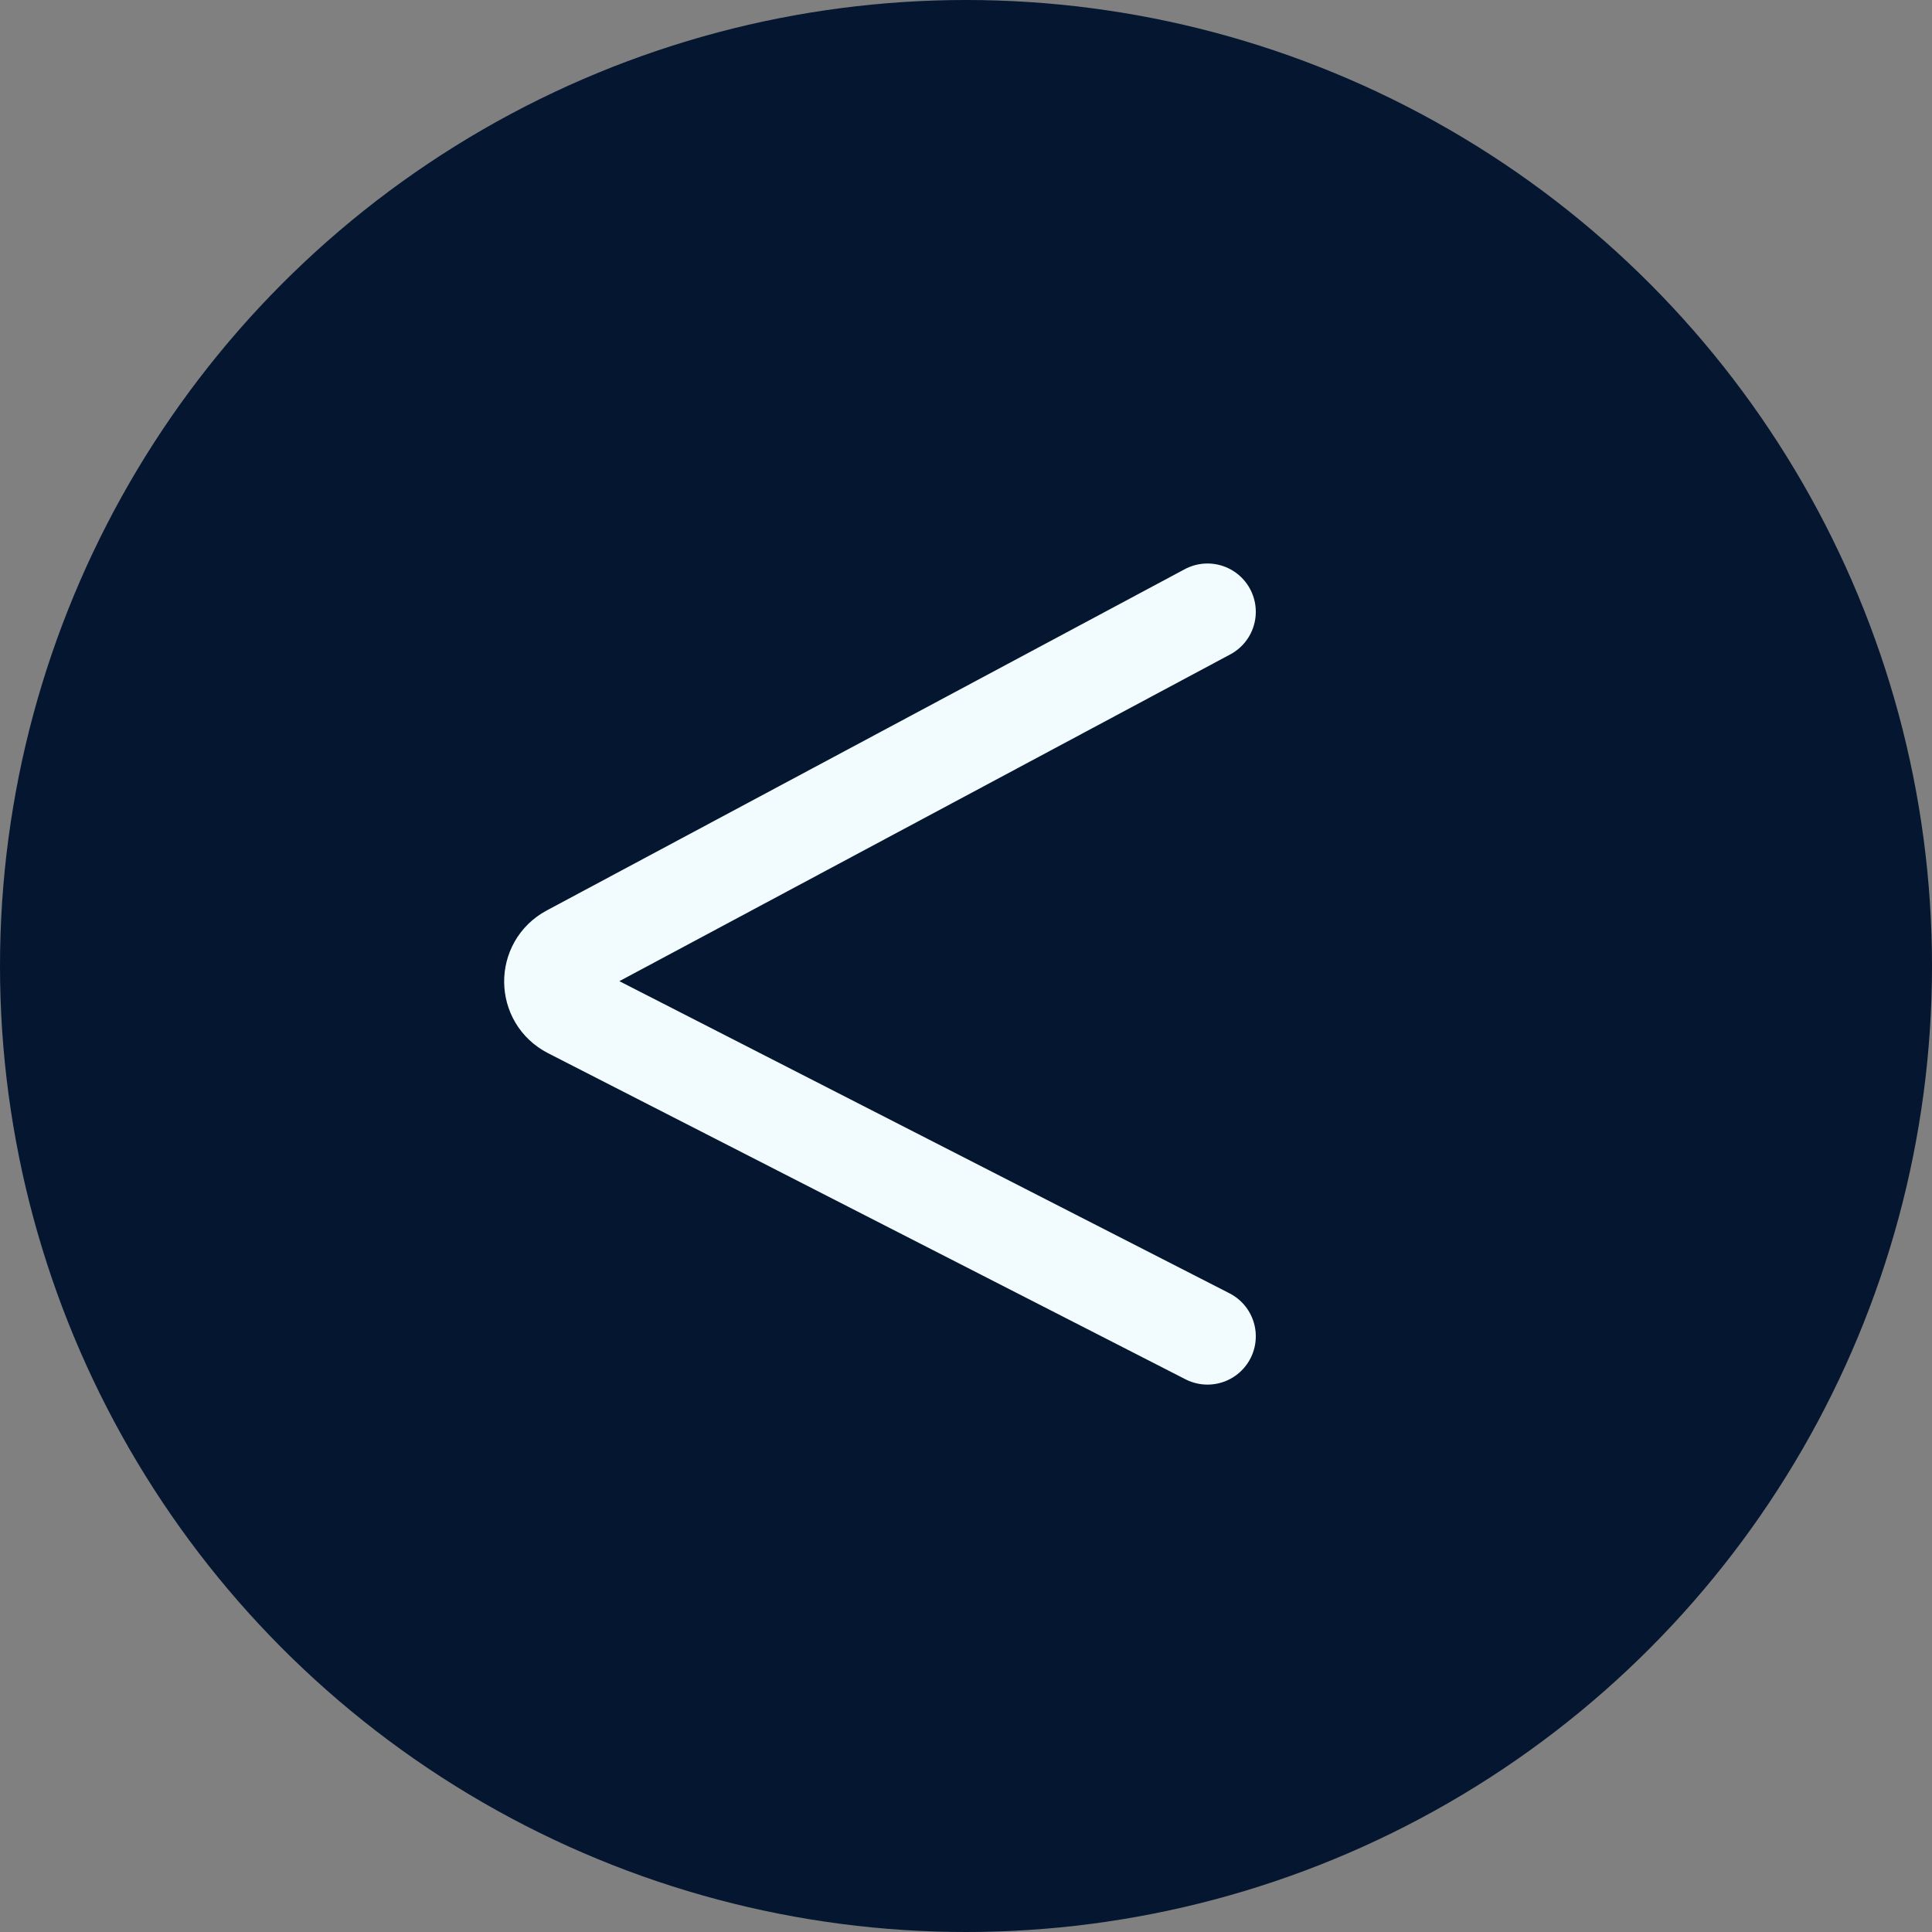 <?xml version="1.0" encoding="UTF-8"?> <svg xmlns="http://www.w3.org/2000/svg" width="60" height="60" viewBox="0 0 60 60" fill="none"><rect x="0" y="0" width="60" height="60" fill="#808080" stroke="none"/> <circle cx="30" cy="30" r="30" fill="#051631"></circle> <path d="M37.5 19L17.685 29.599C16.974 29.979 16.983 31.003 17.701 31.371L37.5 41.5" stroke="#F2FCFF" stroke-width="3" stroke-linecap="round"></path> </svg> 